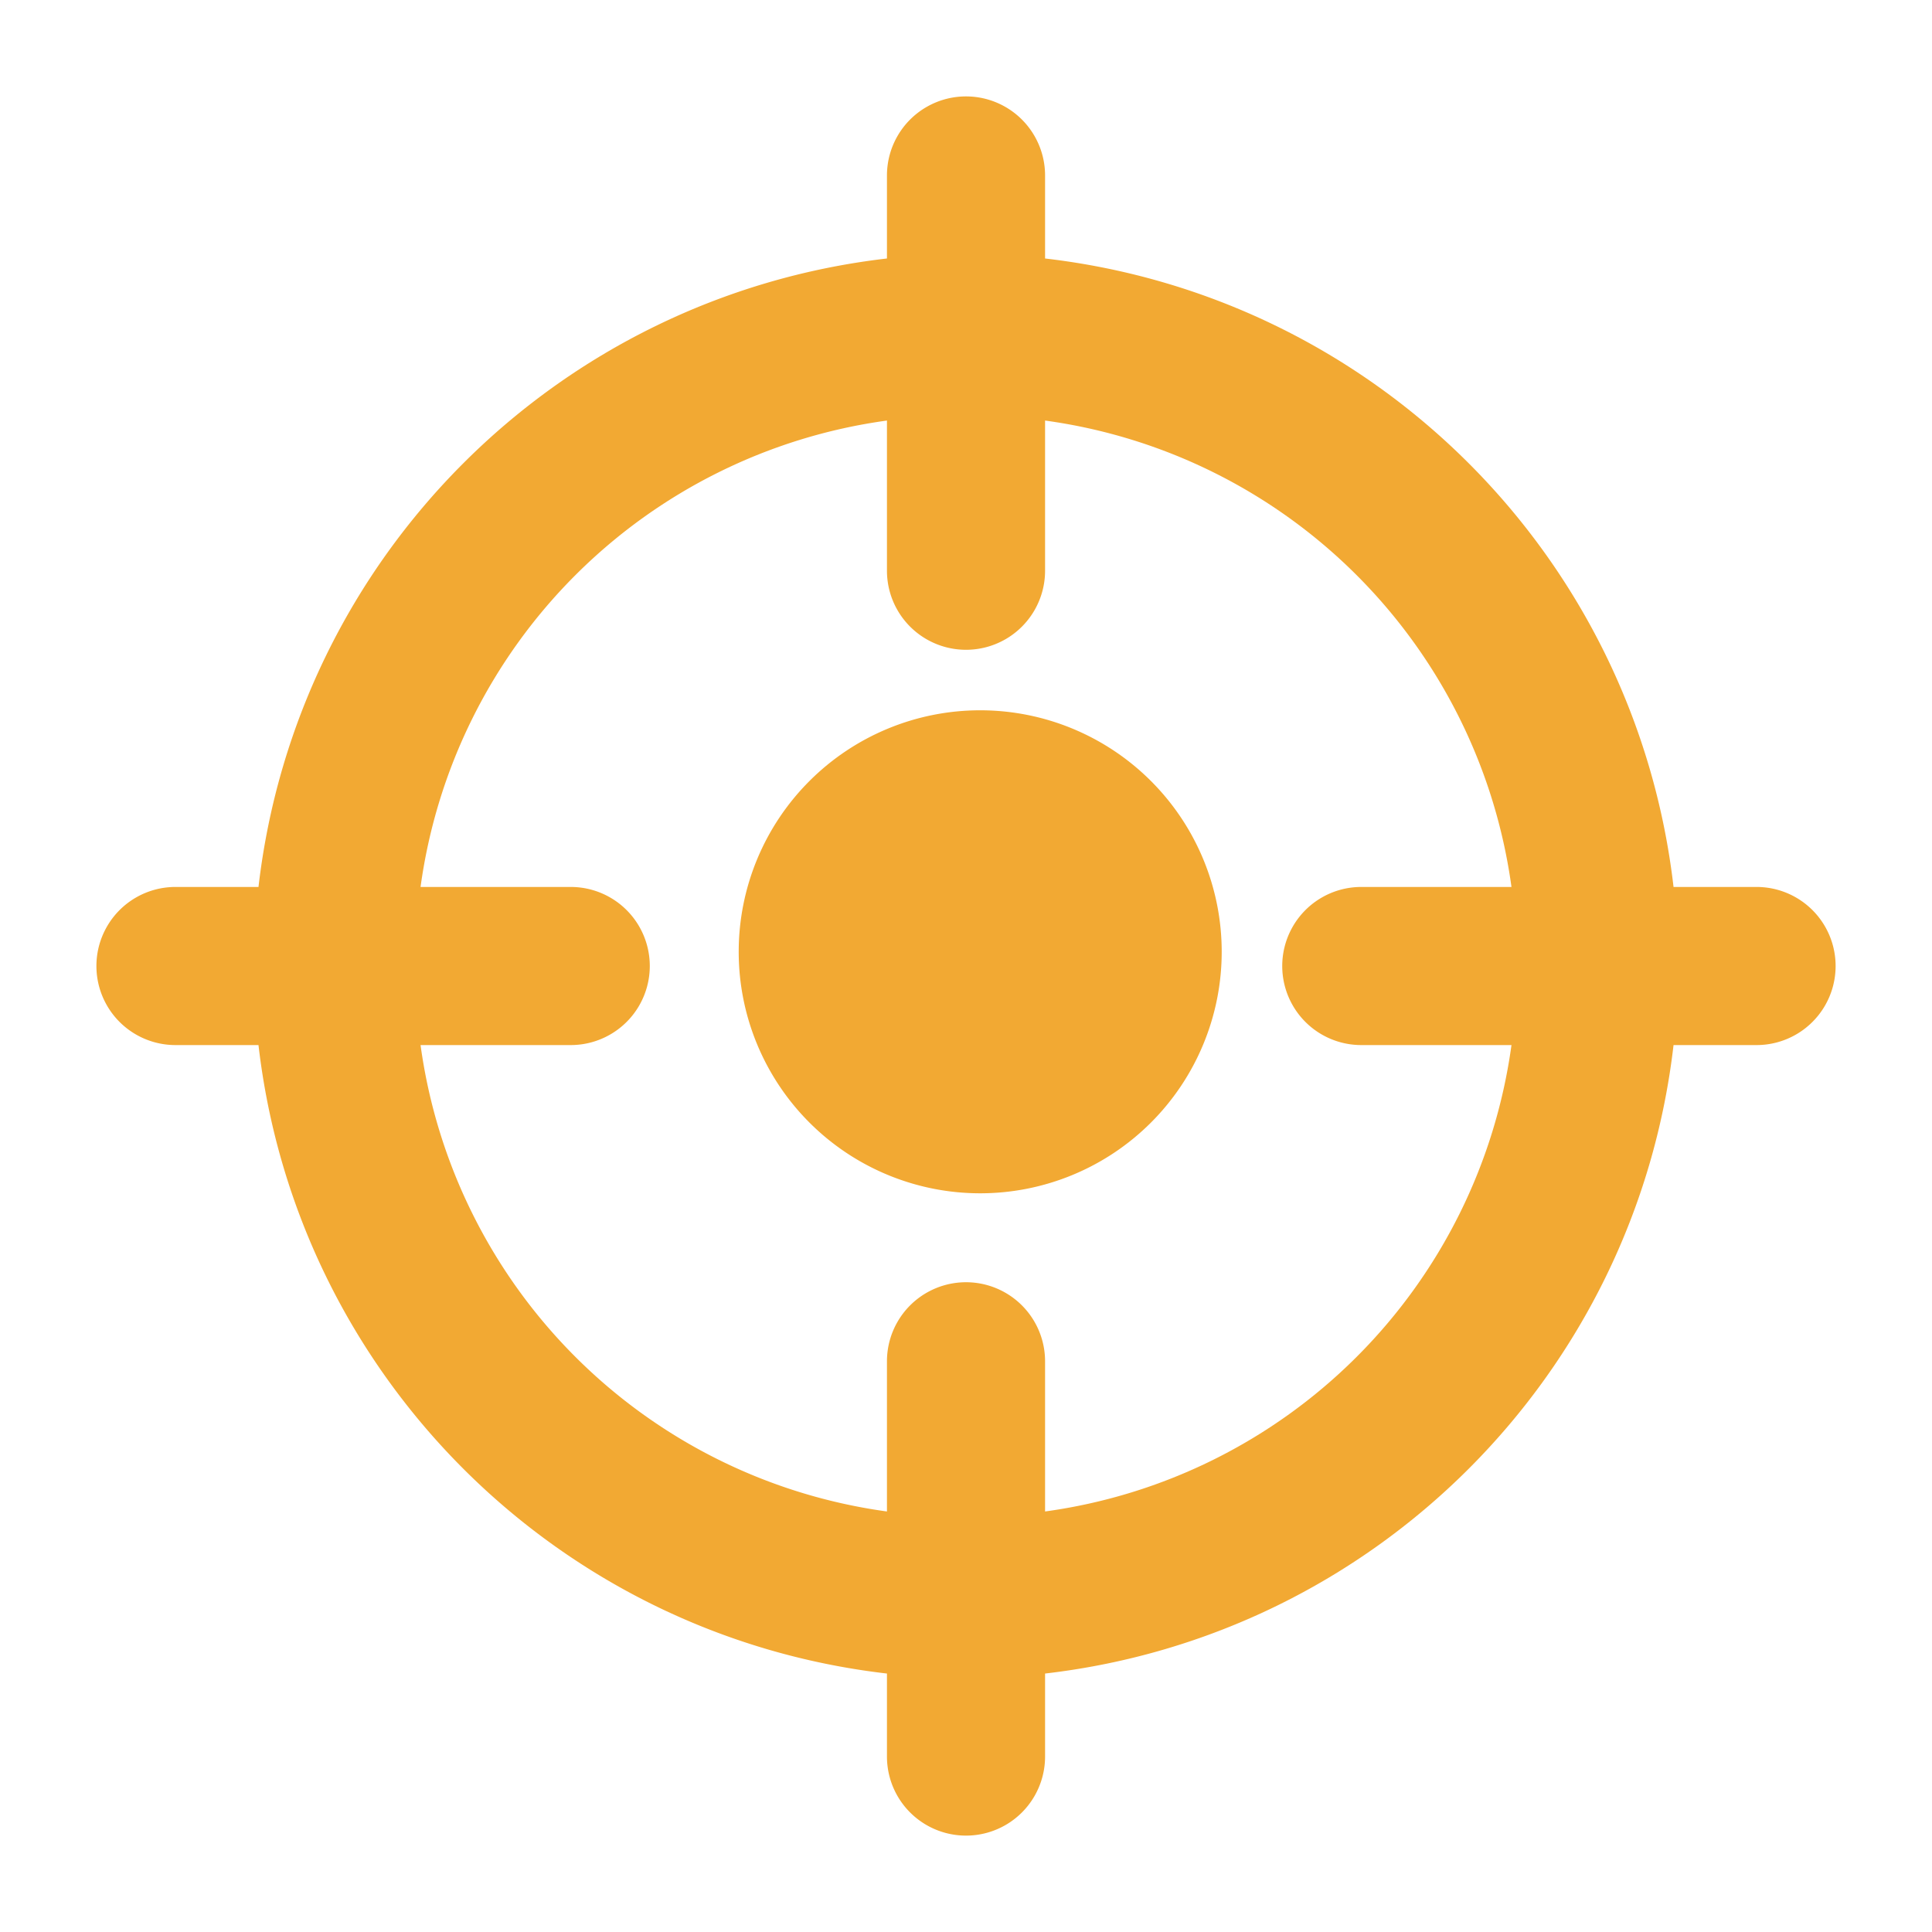 <svg xmlns="http://www.w3.org/2000/svg" width="68" height="68" viewBox="0 0 68 68"><g><g><g><g><g/></g><g><g><path fill="#f2a933" d="M36.783 53.2v-5.287a2.782 2.782 0 0 0-5.565 0v5.286a19.199 19.199 0 0 1-16.416-16.416h5.286a2.782 2.782 0 0 0 0-5.565h-5.286a19.199 19.199 0 0 1 16.416-16.416v5.286a2.782 2.782 0 0 0 5.565 0v-5.286a19.199 19.199 0 0 1 16.416 16.416h-5.286a2.782 2.782 0 0 0 0 5.565h5.286a19.199 19.199 0 0 1-16.416 16.416zm25.042-21.982h-2.922c-1.344-11.615-10.505-20.776-22.12-22.12V6.176a2.782 2.782 0 0 0-5.565 0v2.922c-11.615 1.344-20.776 10.505-22.12 22.12H6.176a2.782 2.782 0 0 0 0 5.565h2.922c1.344 11.615 10.505 20.776 22.12 22.12v2.922a2.782 2.782 0 0 0 5.565 0v-2.922c11.615-1.344 20.776-10.505 22.12-22.12h2.922a2.782 2.782 0 0 0 0-5.565z"/></g></g></g><g><path fill="#f2a933" d="M26 33.5a8.5 8.5 0 1 1 17 0 8.5 8.5 0 0 1-17 0z"/></g></g></g></svg>